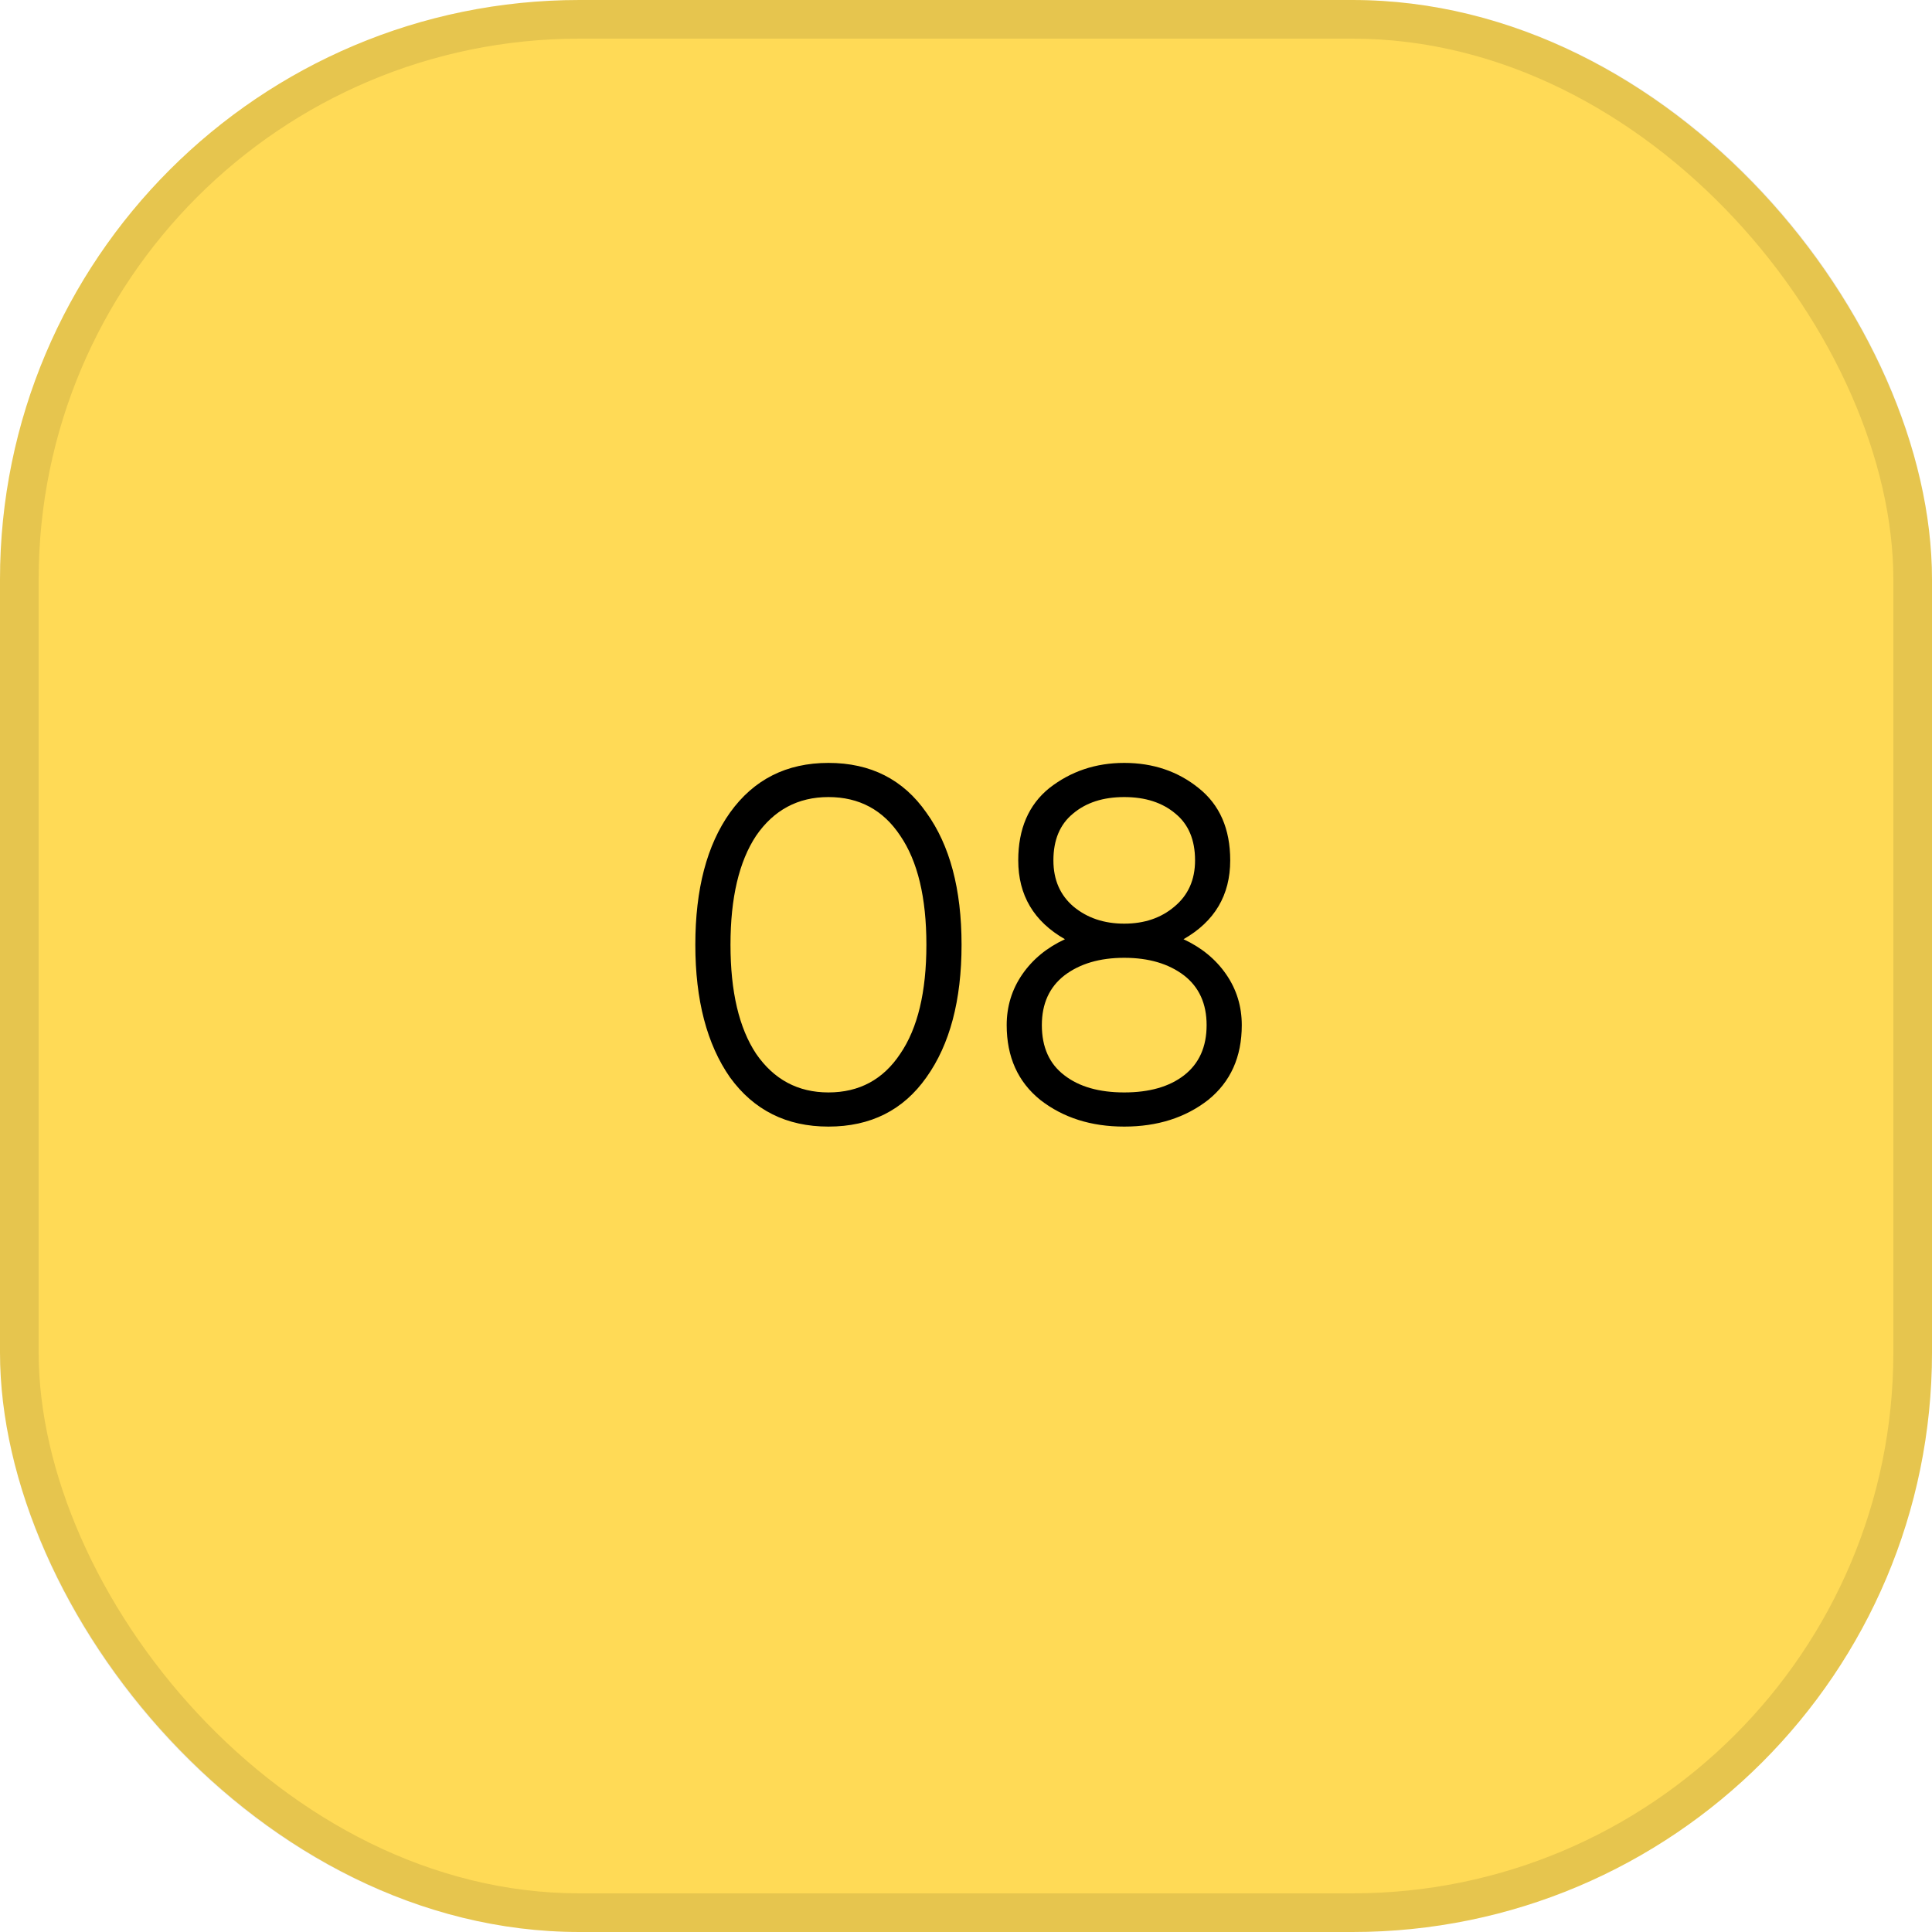 <?xml version="1.0" encoding="UTF-8"?> <svg xmlns="http://www.w3.org/2000/svg" width="50" height="50" viewBox="0 0 50 50" fill="none"><rect width="50" height="50" rx="15" fill="#FFDA56"></rect><rect x="0.5" y="0.5" width="49" height="49" rx="14.5" stroke="black" stroke-opacity="0.1"></rect><path d="M23.975 27.882C23.377 28.731 22.532 29.156 21.44 29.156C20.356 29.156 19.507 28.731 18.892 27.882C18.294 27.024 17.995 25.88 17.995 24.45C17.995 23.011 18.294 21.872 18.892 21.031C19.507 20.173 20.356 19.744 21.44 19.744C22.532 19.744 23.377 20.173 23.975 21.031C24.581 21.872 24.885 23.011 24.885 24.45C24.885 25.889 24.581 27.033 23.975 27.882ZM19.568 27.271C20.027 27.938 20.651 28.272 21.44 28.272C22.237 28.272 22.857 27.938 23.299 27.271C23.749 26.612 23.975 25.672 23.975 24.45C23.975 23.228 23.749 22.288 23.299 21.629C22.857 20.962 22.237 20.628 21.44 20.628C20.651 20.628 20.027 20.962 19.568 21.629C19.126 22.296 18.905 23.237 18.905 24.45C18.905 25.663 19.126 26.604 19.568 27.271ZM30.629 24.307C31.097 24.524 31.465 24.827 31.734 25.217C32.003 25.607 32.137 26.045 32.137 26.53C32.137 27.353 31.847 27.999 31.266 28.467C30.677 28.926 29.953 29.156 29.095 29.156C28.237 29.156 27.514 28.926 26.924 28.467C26.343 27.999 26.053 27.353 26.053 26.53C26.053 26.045 26.188 25.607 26.456 25.217C26.725 24.827 27.093 24.524 27.561 24.307C26.755 23.848 26.352 23.167 26.352 22.266C26.352 21.451 26.621 20.827 27.158 20.394C27.713 19.961 28.358 19.744 29.095 19.744C29.84 19.744 30.482 19.961 31.019 20.394C31.565 20.827 31.838 21.451 31.838 22.266C31.838 23.167 31.435 23.848 30.629 24.307ZM27.262 22.266C27.262 22.769 27.436 23.167 27.782 23.462C28.137 23.757 28.575 23.904 29.095 23.904C29.615 23.904 30.049 23.757 30.395 23.462C30.75 23.167 30.928 22.769 30.928 22.266C30.928 21.737 30.759 21.334 30.421 21.057C30.083 20.771 29.641 20.628 29.095 20.628C28.549 20.628 28.107 20.771 27.769 21.057C27.431 21.334 27.262 21.737 27.262 22.266ZM27.548 27.83C27.93 28.125 28.445 28.272 29.095 28.272C29.745 28.272 30.261 28.125 30.642 27.83C31.032 27.527 31.227 27.093 31.227 26.53C31.227 25.975 31.032 25.546 30.642 25.243C30.244 24.94 29.728 24.788 29.095 24.788C28.462 24.788 27.947 24.94 27.548 25.243C27.158 25.546 26.963 25.975 26.963 26.53C26.963 27.102 27.158 27.535 27.548 27.83Z" fill="black"></path></svg> 